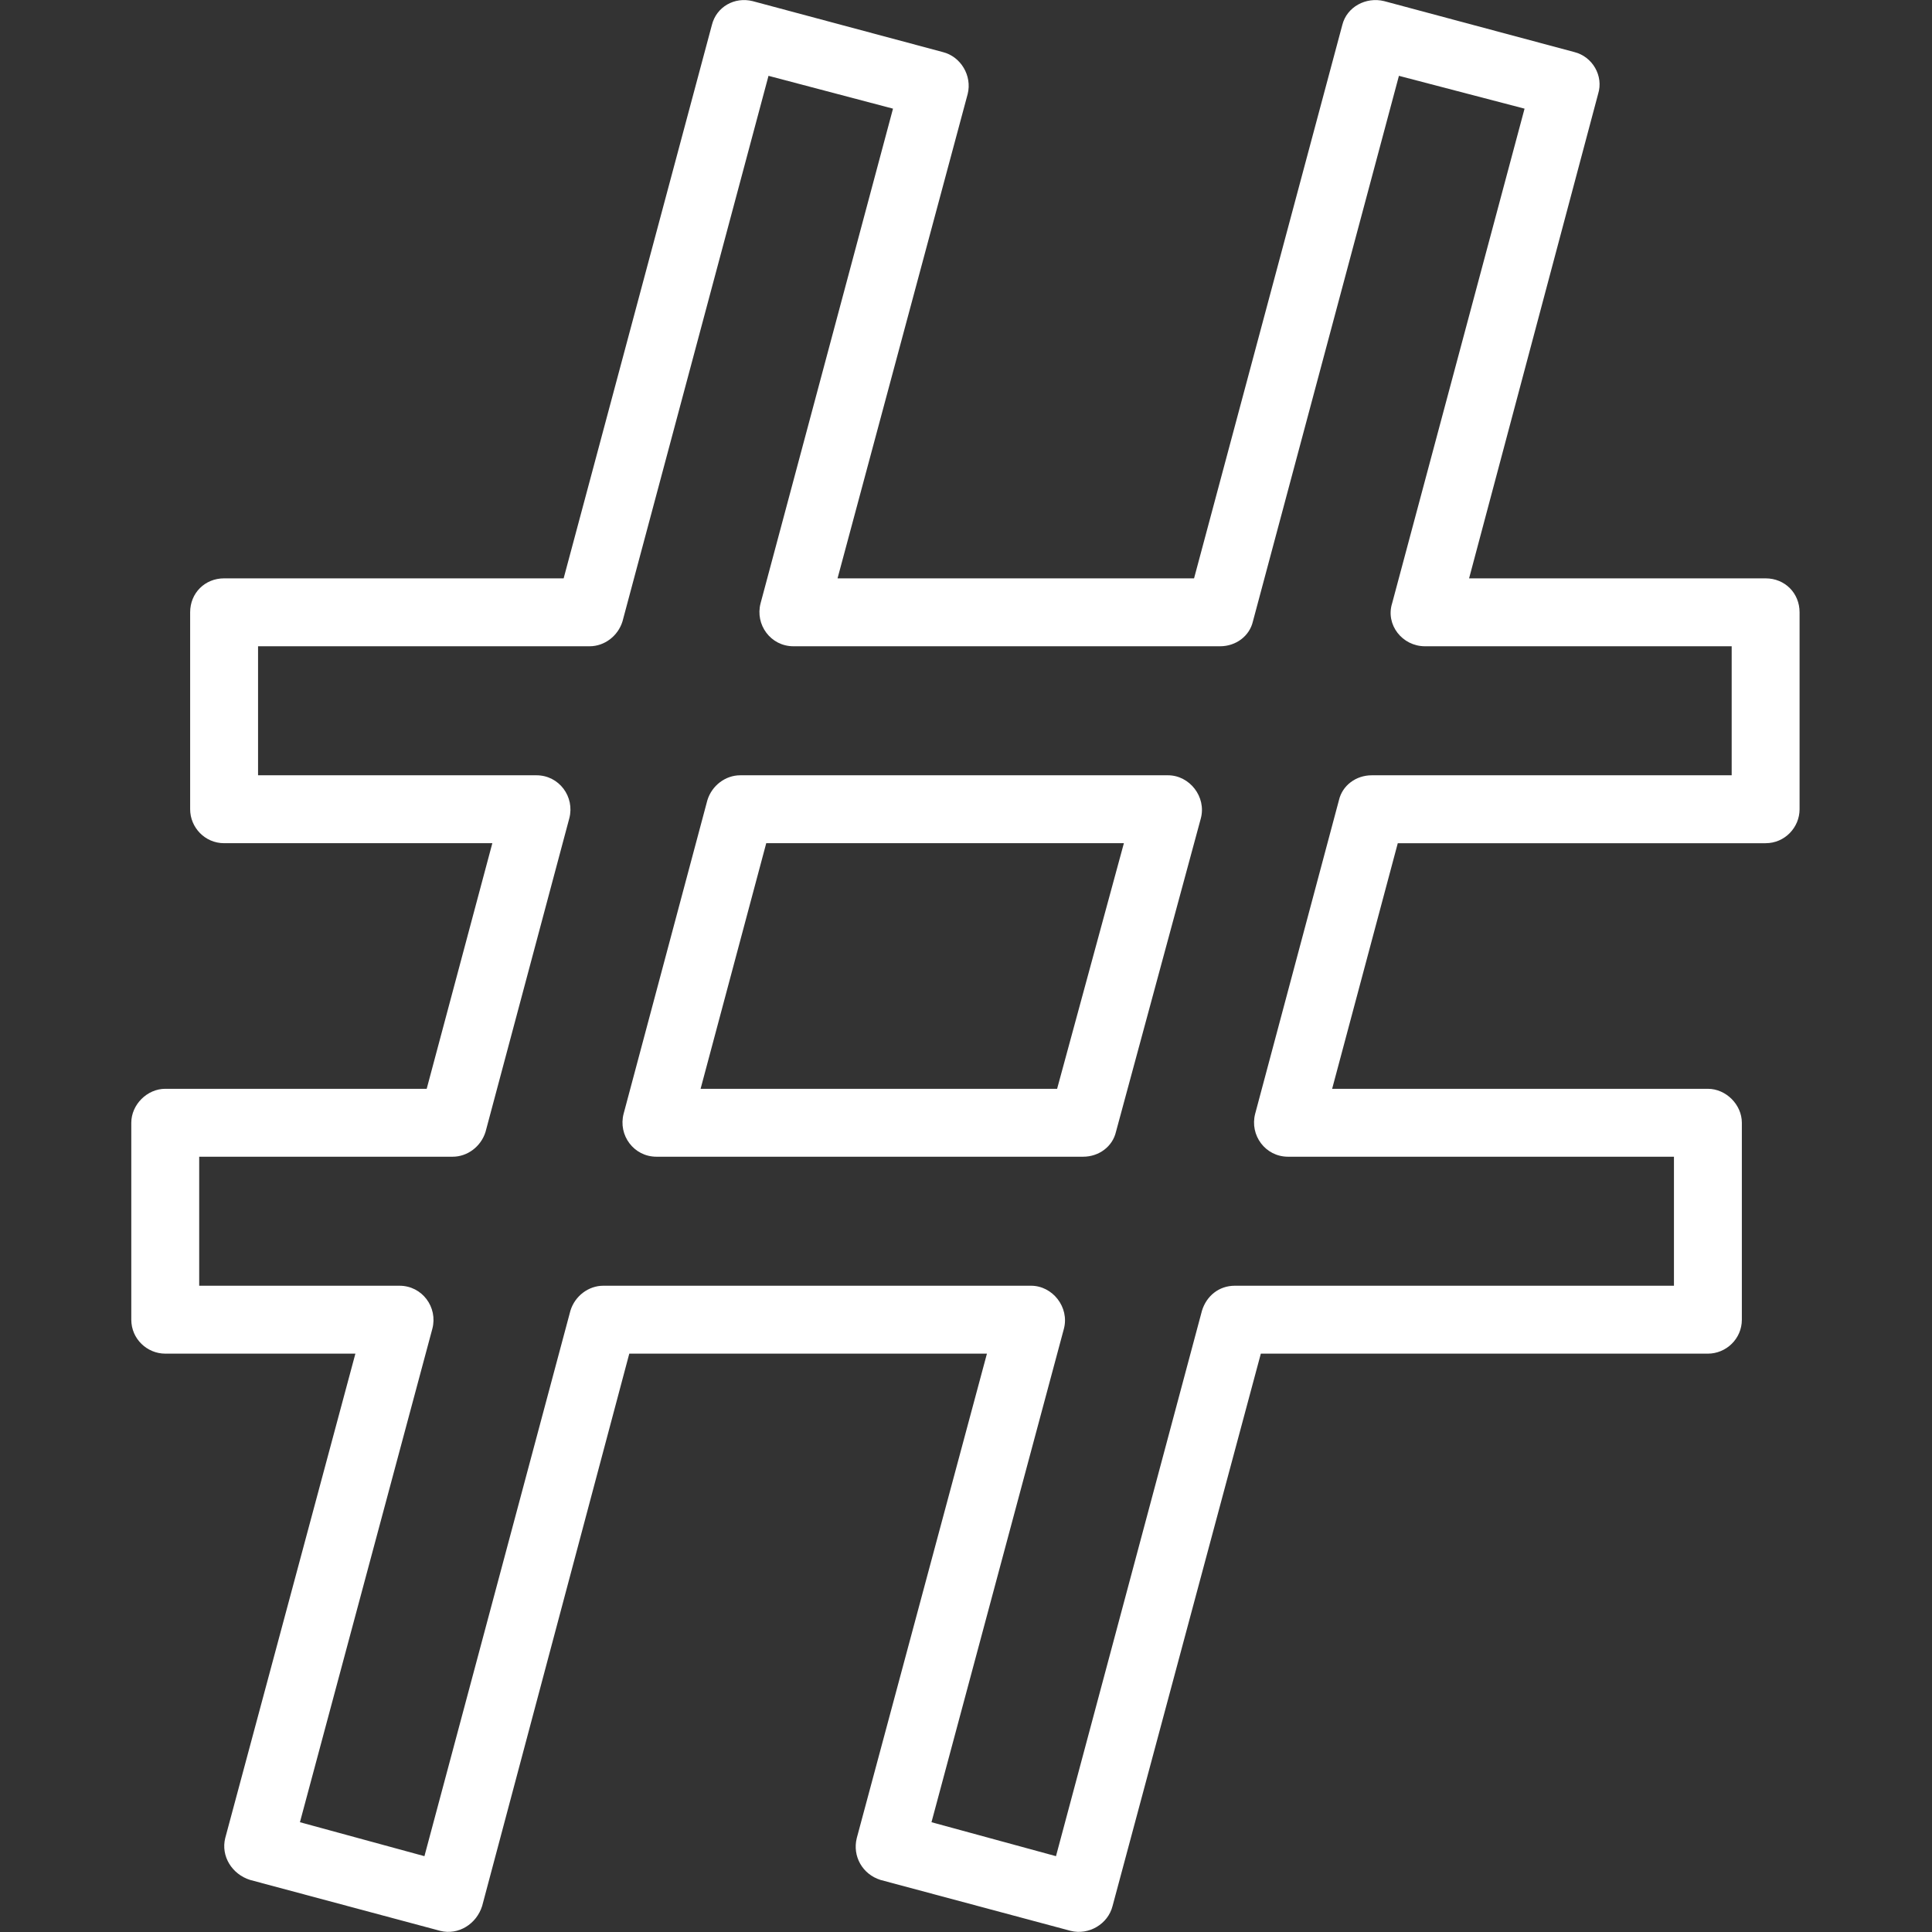 <svg xmlns:xlink="http://www.w3.org/1999/xlink" xmlns="http://www.w3.org/2000/svg" clip-rule="evenodd" fill-rule="evenodd" height="512" viewBox="0 0 1707 1707" width="512"><rect x="0" y="0" width="1707" height="1707" fill="#333333" stroke="none"/><g id="Layer_x0020_1" fill="#FFFFFF"><path d="m389 1706-168-45c-16-5-26-21-22-37l115-428h-168c-16 0-30-13-30-30v-174c0-16 14-30 30-30h231l58-217h-237c-17 0-30-14-30-30v-174c0-17 13-30 30-30h300l131-489c4-16 20-25 36-21l168 45c16 4 26 21 22 37l-115 428h315l131-489c4-16 21-25 37-21l168 45c16 4 26 21 21 37l-114 428h262c17 0 30 13 30 30v174c0 16-13 30-30 30h-325l-58 217h332c16 0 30 14 30 30v174c0 17-14 30-30 30h-395l-131 488c-4 16-21 26-37 22l-168-45c-16-5-25-21-21-37l115-428h-316l-130 488c-5 16-21 26-37 22zm-124-96 110 30 129-482c4-13 16-22 29-22h378c19 0 34 19 29 38l-117 436 110 30 129-482c4-13 15-22 29-22h388v-114h-341c-20 0-34-19-29-38l74-277c3-13 15-22 29-22h318v-114h-271c-20 0-35-19-29-38l117-437-111-29-129 482c-3 13-15 22-29 22h-377c-20 0-34-19-29-38l117-437-110-29-129 482c-4 13-16 22-29 22h-293v114h246c20 0 34 19 29 38l-74 277c-4 13-16 22-29 22h-224v114h177c20 0 34 19 29 38zm692-588h-377c-20 0-34-19-29-38l74-277c4-13 16-22 29-22h378c19 0 34 19 29 38l-75 277c-3 13-15 22-29 22zm-338-60h315l59-217h-316z" fill-rule="nonzero" fill="#FFFFFF"></path></g></svg>
